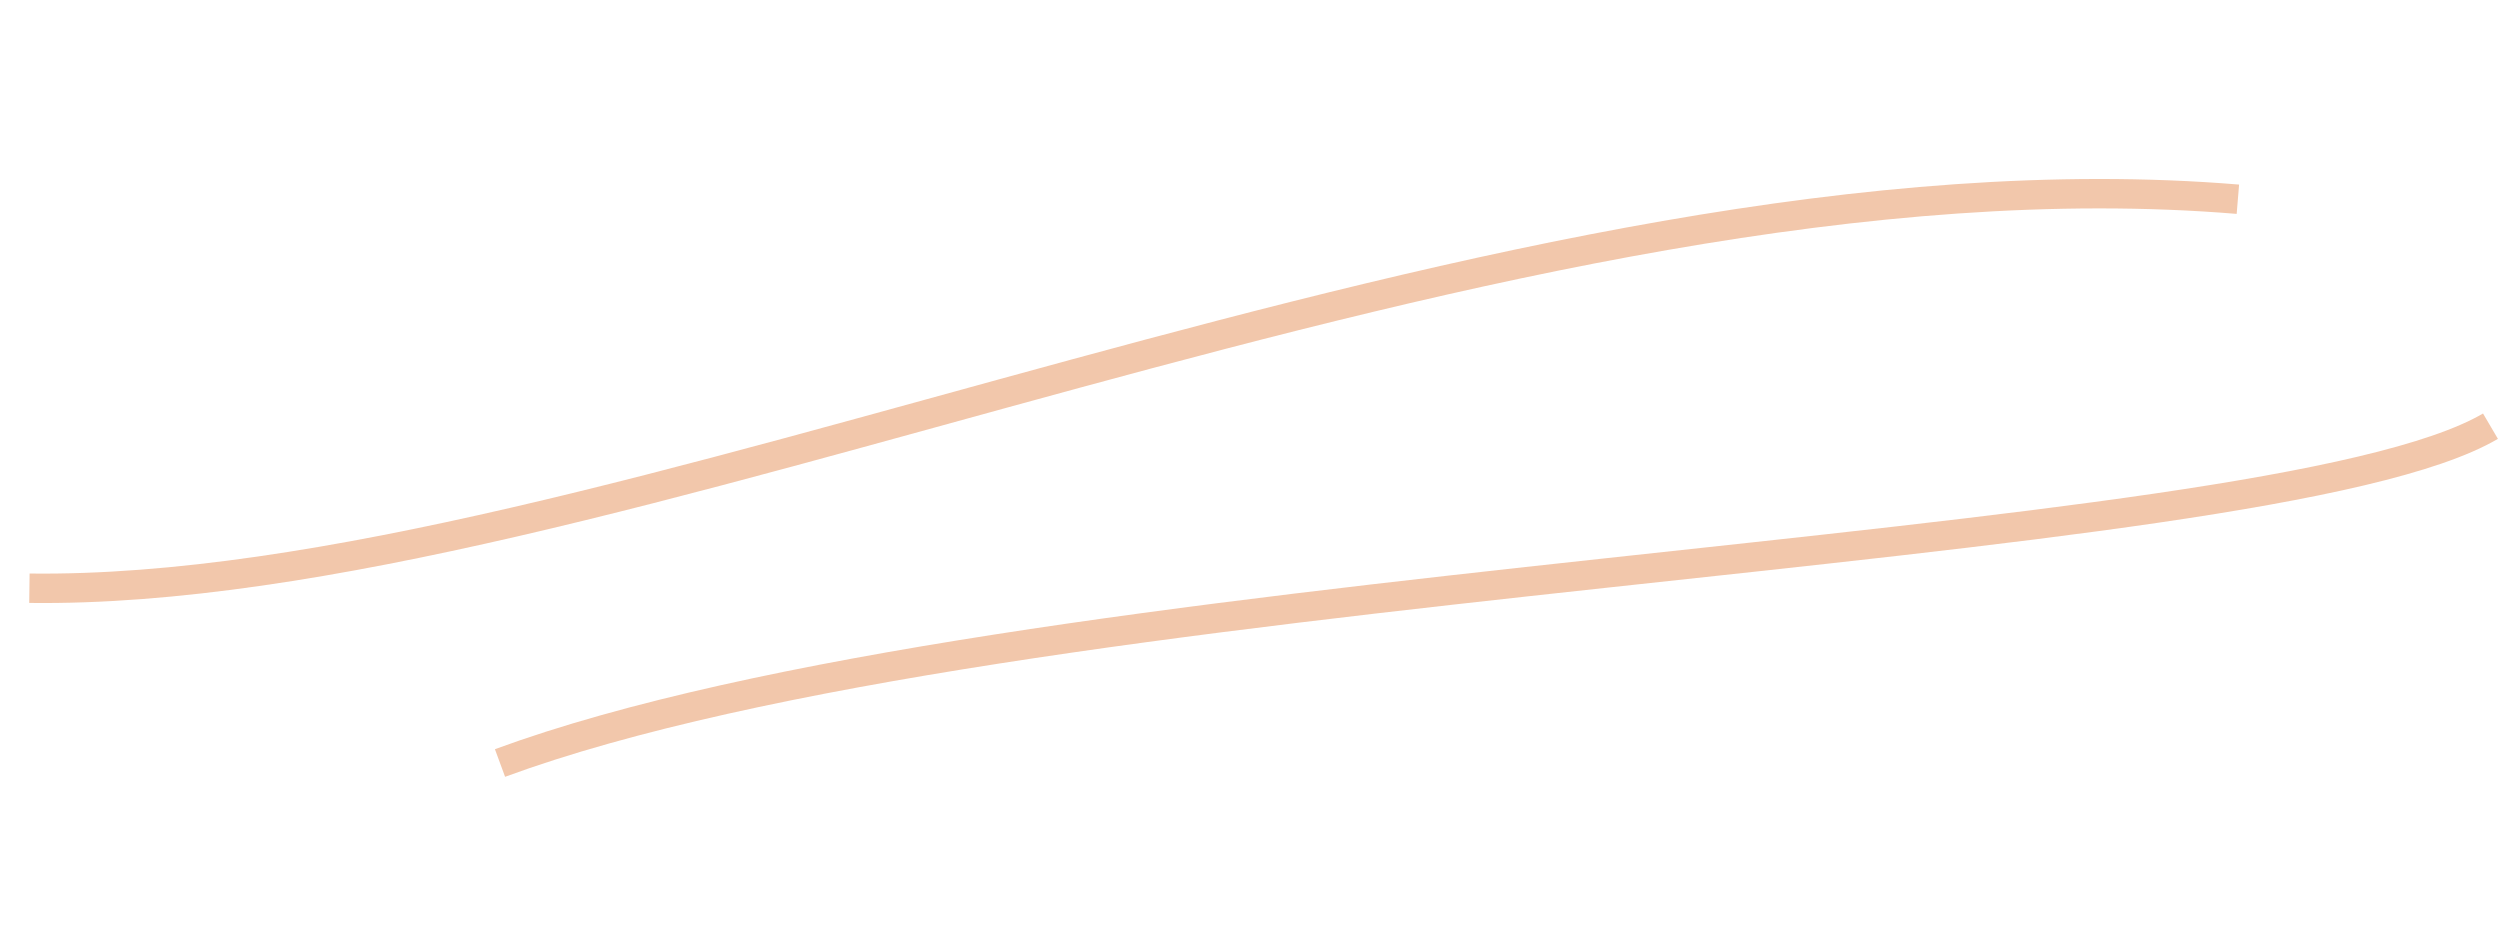 <?xml version="1.0" encoding="UTF-8"?> <svg xmlns="http://www.w3.org/2000/svg" width="85" height="32" viewBox="0 0 85 32" fill="none"> <path d="M1 20C20.562 20.248 51.224 4.714 76.088 6.774" stroke="#F2C7AB"></path> <path d="M17 25.942C34.5 19.5 77 19 84.676 14.49" stroke="#F2C7AB"></path> </svg> 